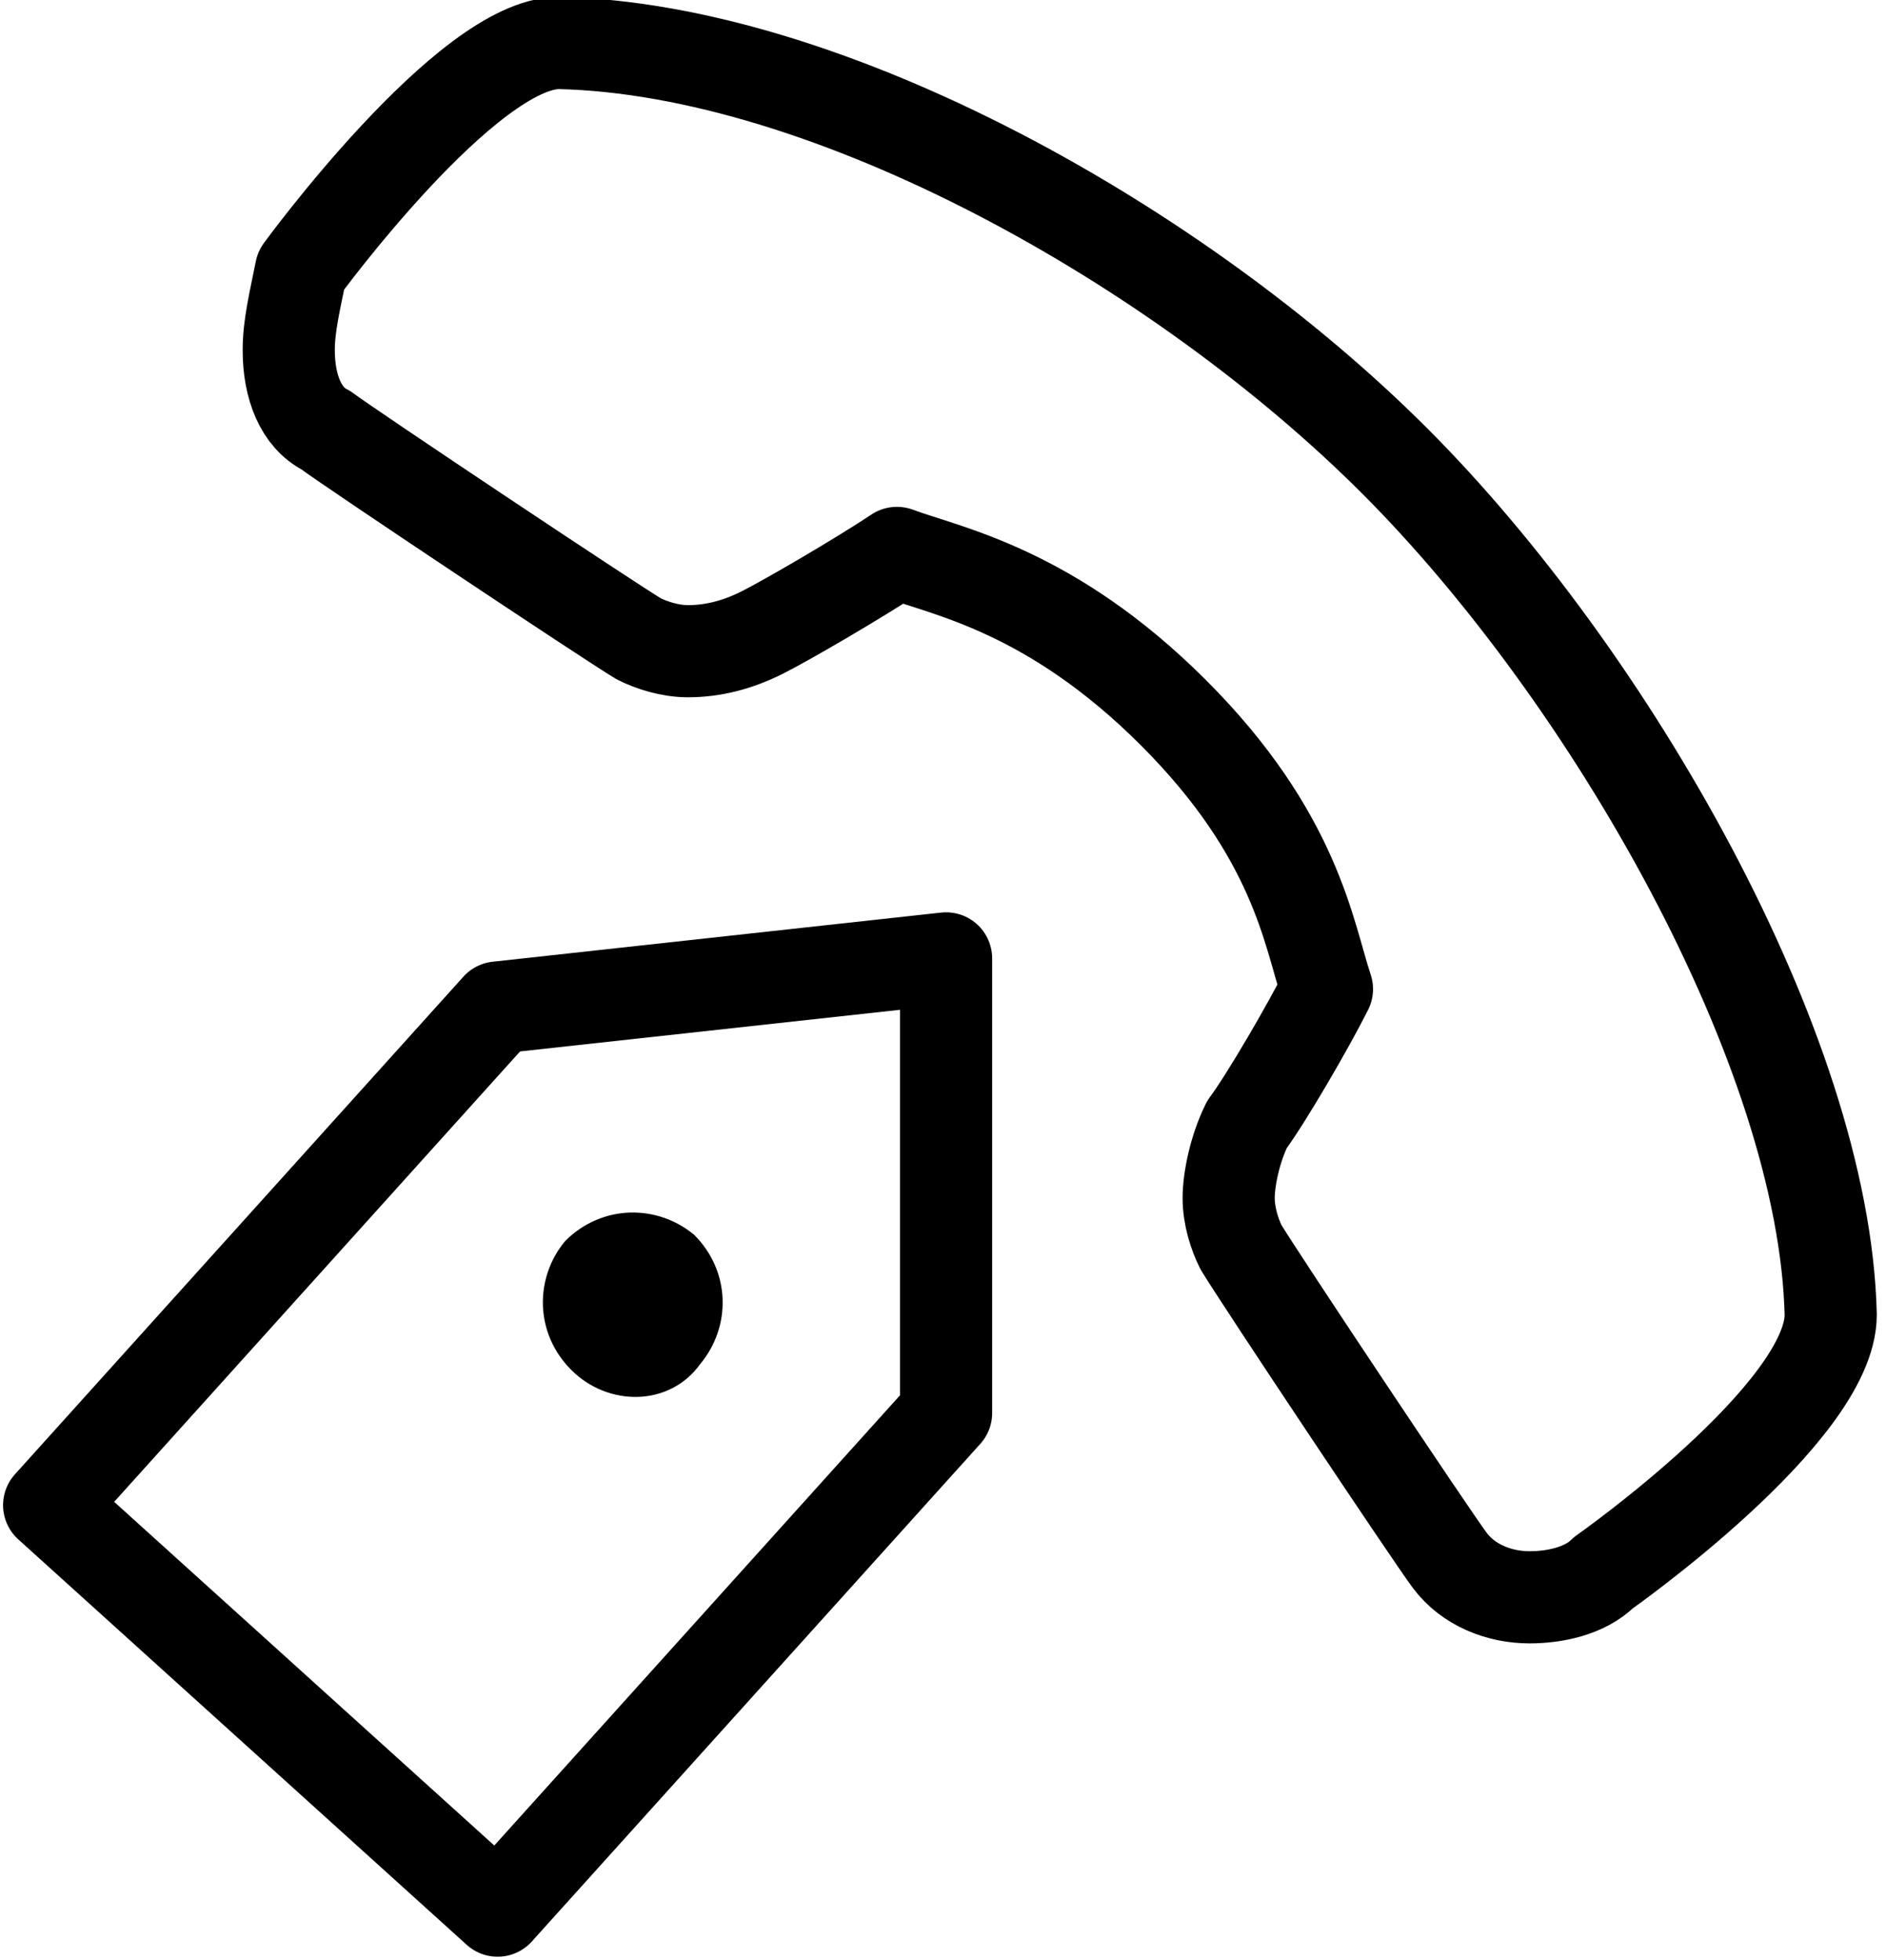 <?xml version="1.0" encoding="utf-8"?>
<!-- Generator: Adobe Illustrator 16.0.4, SVG Export Plug-In . SVG Version: 6.00 Build 0)  -->
<!DOCTYPE svg PUBLIC "-//W3C//DTD SVG 1.1//EN" "http://www.w3.org/Graphics/SVG/1.1/DTD/svg11.dtd">
<svg version="1.1" id="Layer_1" xmlns="http://www.w3.org/2000/svg" xmlns:xlink="http://www.w3.org/1999/xlink" x="0px" y="0px"
	 width="30.7px" height="31.9px" viewBox="0 0 30.7 31.9" enable-background="new 0 0 30.7 31.9" xml:space="preserve">
<path fill="none" stroke="#000000" stroke-width="1.5" stroke-linecap="round" stroke-linejoin="round" stroke-miterlimit="10" d="
	M5.3,7c0.4,0.3,4.6,3.1,5.1,3.4c0.2,0.1,0.5,0.2,0.8,0.2c0.4,0,0.8-0.1,1.2-0.3c0.4-0.2,1.6-0.9,2.2-1.3c0.8,0.3,2.5,0.6,4.5,2.6
	c2,2,2.2,3.6,2.5,4.5c-0.3,0.6-1,1.8-1.3,2.2c-0.2,0.4-0.3,0.9-0.3,1.2c0,0.3,0.1,0.6,0.2,0.8c0.3,0.5,3.1,4.7,3.4,5.1
	c0.3,0.4,0.8,0.6,1.3,0.6c0.4,0,0.9-0.1,1.2-0.4c0,0,3.7-2.6,3.7-4.2c0,0,0,0,0,0c-0.1-4.3-3.6-10.4-7.1-13.9
	c-3.5-3.5-9.2-6.7-13.6-6.8h0c-1.5,0-4.2,3.7-4.2,3.7C4.8,4.9,4.7,5.3,4.7,5.7C4.7,6.3,4.9,6.8,5.3,7z"/>
<path fill="#000000" d="M11.4,22.2c0.5-0.6,0.5-1.5-0.1-2.1c-0.6-0.5-1.5-0.5-2.1,0.1c-0.5,0.6-0.5,1.5,0.1,2.1
	C9.9,22.9,10.9,22.9,11.4,22.2"/>
<polygon fill="none" stroke="#000000" stroke-width="1.5" stroke-linecap="round" stroke-linejoin="round" stroke-miterlimit="10" points="
	8.1,31.1 0.8,24.5 8.1,16.4 15.4,15.6 15.4,23 "/>
</svg>
